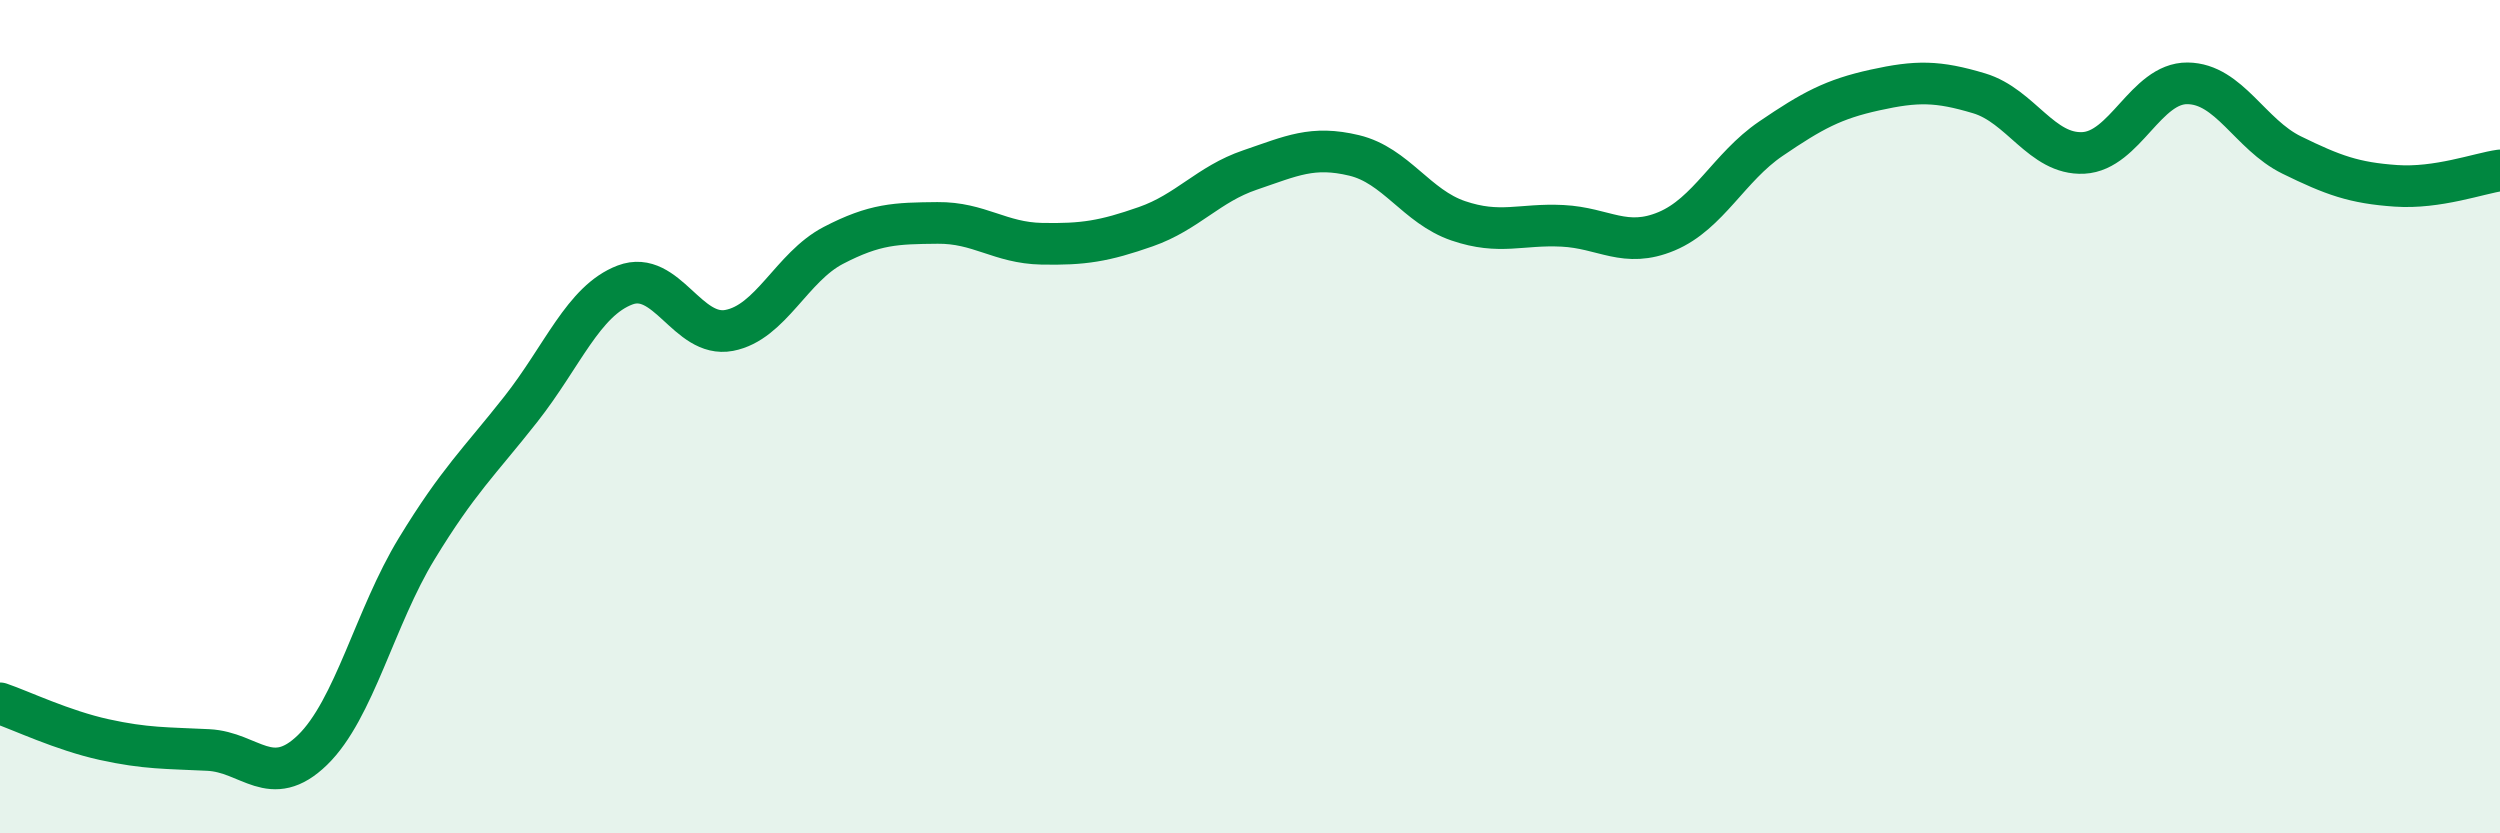 
    <svg width="60" height="20" viewBox="0 0 60 20" xmlns="http://www.w3.org/2000/svg">
      <path
        d="M 0,16.88 C 0.5,17.05 1.5,17.53 2.5,17.75 C 3.5,17.97 4,17.95 5,18 C 6,18.05 6.5,18.97 7.5,18 C 8.5,17.03 9,14.81 10,13.17 C 11,11.53 11.5,11.09 12.5,9.82 C 13.5,8.55 14,7.22 15,6.84 C 16,6.46 16.5,8.12 17.5,7.93 C 18.5,7.74 19,6.41 20,5.89 C 21,5.37 21.5,5.36 22.5,5.35 C 23.5,5.34 24,5.83 25,5.85 C 26,5.87 26.5,5.79 27.5,5.44 C 28.5,5.09 29,4.42 30,4.08 C 31,3.74 31.5,3.49 32.5,3.73 C 33.5,3.97 34,4.96 35,5.3 C 36,5.64 36.5,5.37 37.5,5.42 C 38.5,5.47 39,5.97 40,5.55 C 41,5.13 41.5,4.01 42.5,3.33 C 43.5,2.65 44,2.38 45,2.16 C 46,1.94 46.5,1.94 47.5,2.24 C 48.5,2.54 49,3.72 50,3.67 C 51,3.62 51.5,1.99 52.5,2 C 53.5,2.01 54,3.23 55,3.72 C 56,4.21 56.5,4.39 57.5,4.46 C 58.5,4.53 59.5,4.16 60,4.09L60 20L0 20Z"
        fill="#008740"
        opacity="0.1"
        stroke-linecap="round"
        stroke-linejoin="round"
      />
      <path
        d="M 0,16.88 C 0.5,17.05 1.5,17.53 2.5,17.75 C 3.5,17.97 4,17.95 5,18 C 6,18.05 6.5,18.97 7.5,18 C 8.5,17.03 9,14.81 10,13.17 C 11,11.53 11.5,11.09 12.5,9.82 C 13.5,8.55 14,7.22 15,6.84 C 16,6.46 16.5,8.12 17.5,7.93 C 18.5,7.74 19,6.41 20,5.89 C 21,5.37 21.5,5.36 22.5,5.35 C 23.5,5.34 24,5.83 25,5.85 C 26,5.87 26.5,5.79 27.5,5.44 C 28.5,5.09 29,4.42 30,4.08 C 31,3.74 31.5,3.49 32.5,3.73 C 33.5,3.97 34,4.96 35,5.3 C 36,5.64 36.5,5.37 37.5,5.42 C 38.5,5.47 39,5.97 40,5.55 C 41,5.13 41.5,4.01 42.5,3.33 C 43.5,2.65 44,2.38 45,2.16 C 46,1.94 46.5,1.94 47.5,2.24 C 48.5,2.54 49,3.72 50,3.67 C 51,3.62 51.5,1.99 52.5,2 C 53.5,2.01 54,3.23 55,3.72 C 56,4.21 56.5,4.39 57.5,4.46 C 58.5,4.53 59.5,4.16 60,4.09"
        stroke="#008740"
        stroke-width="1"
        fill="none"
        stroke-linecap="round"
        stroke-linejoin="round"
      />
    </svg>
  